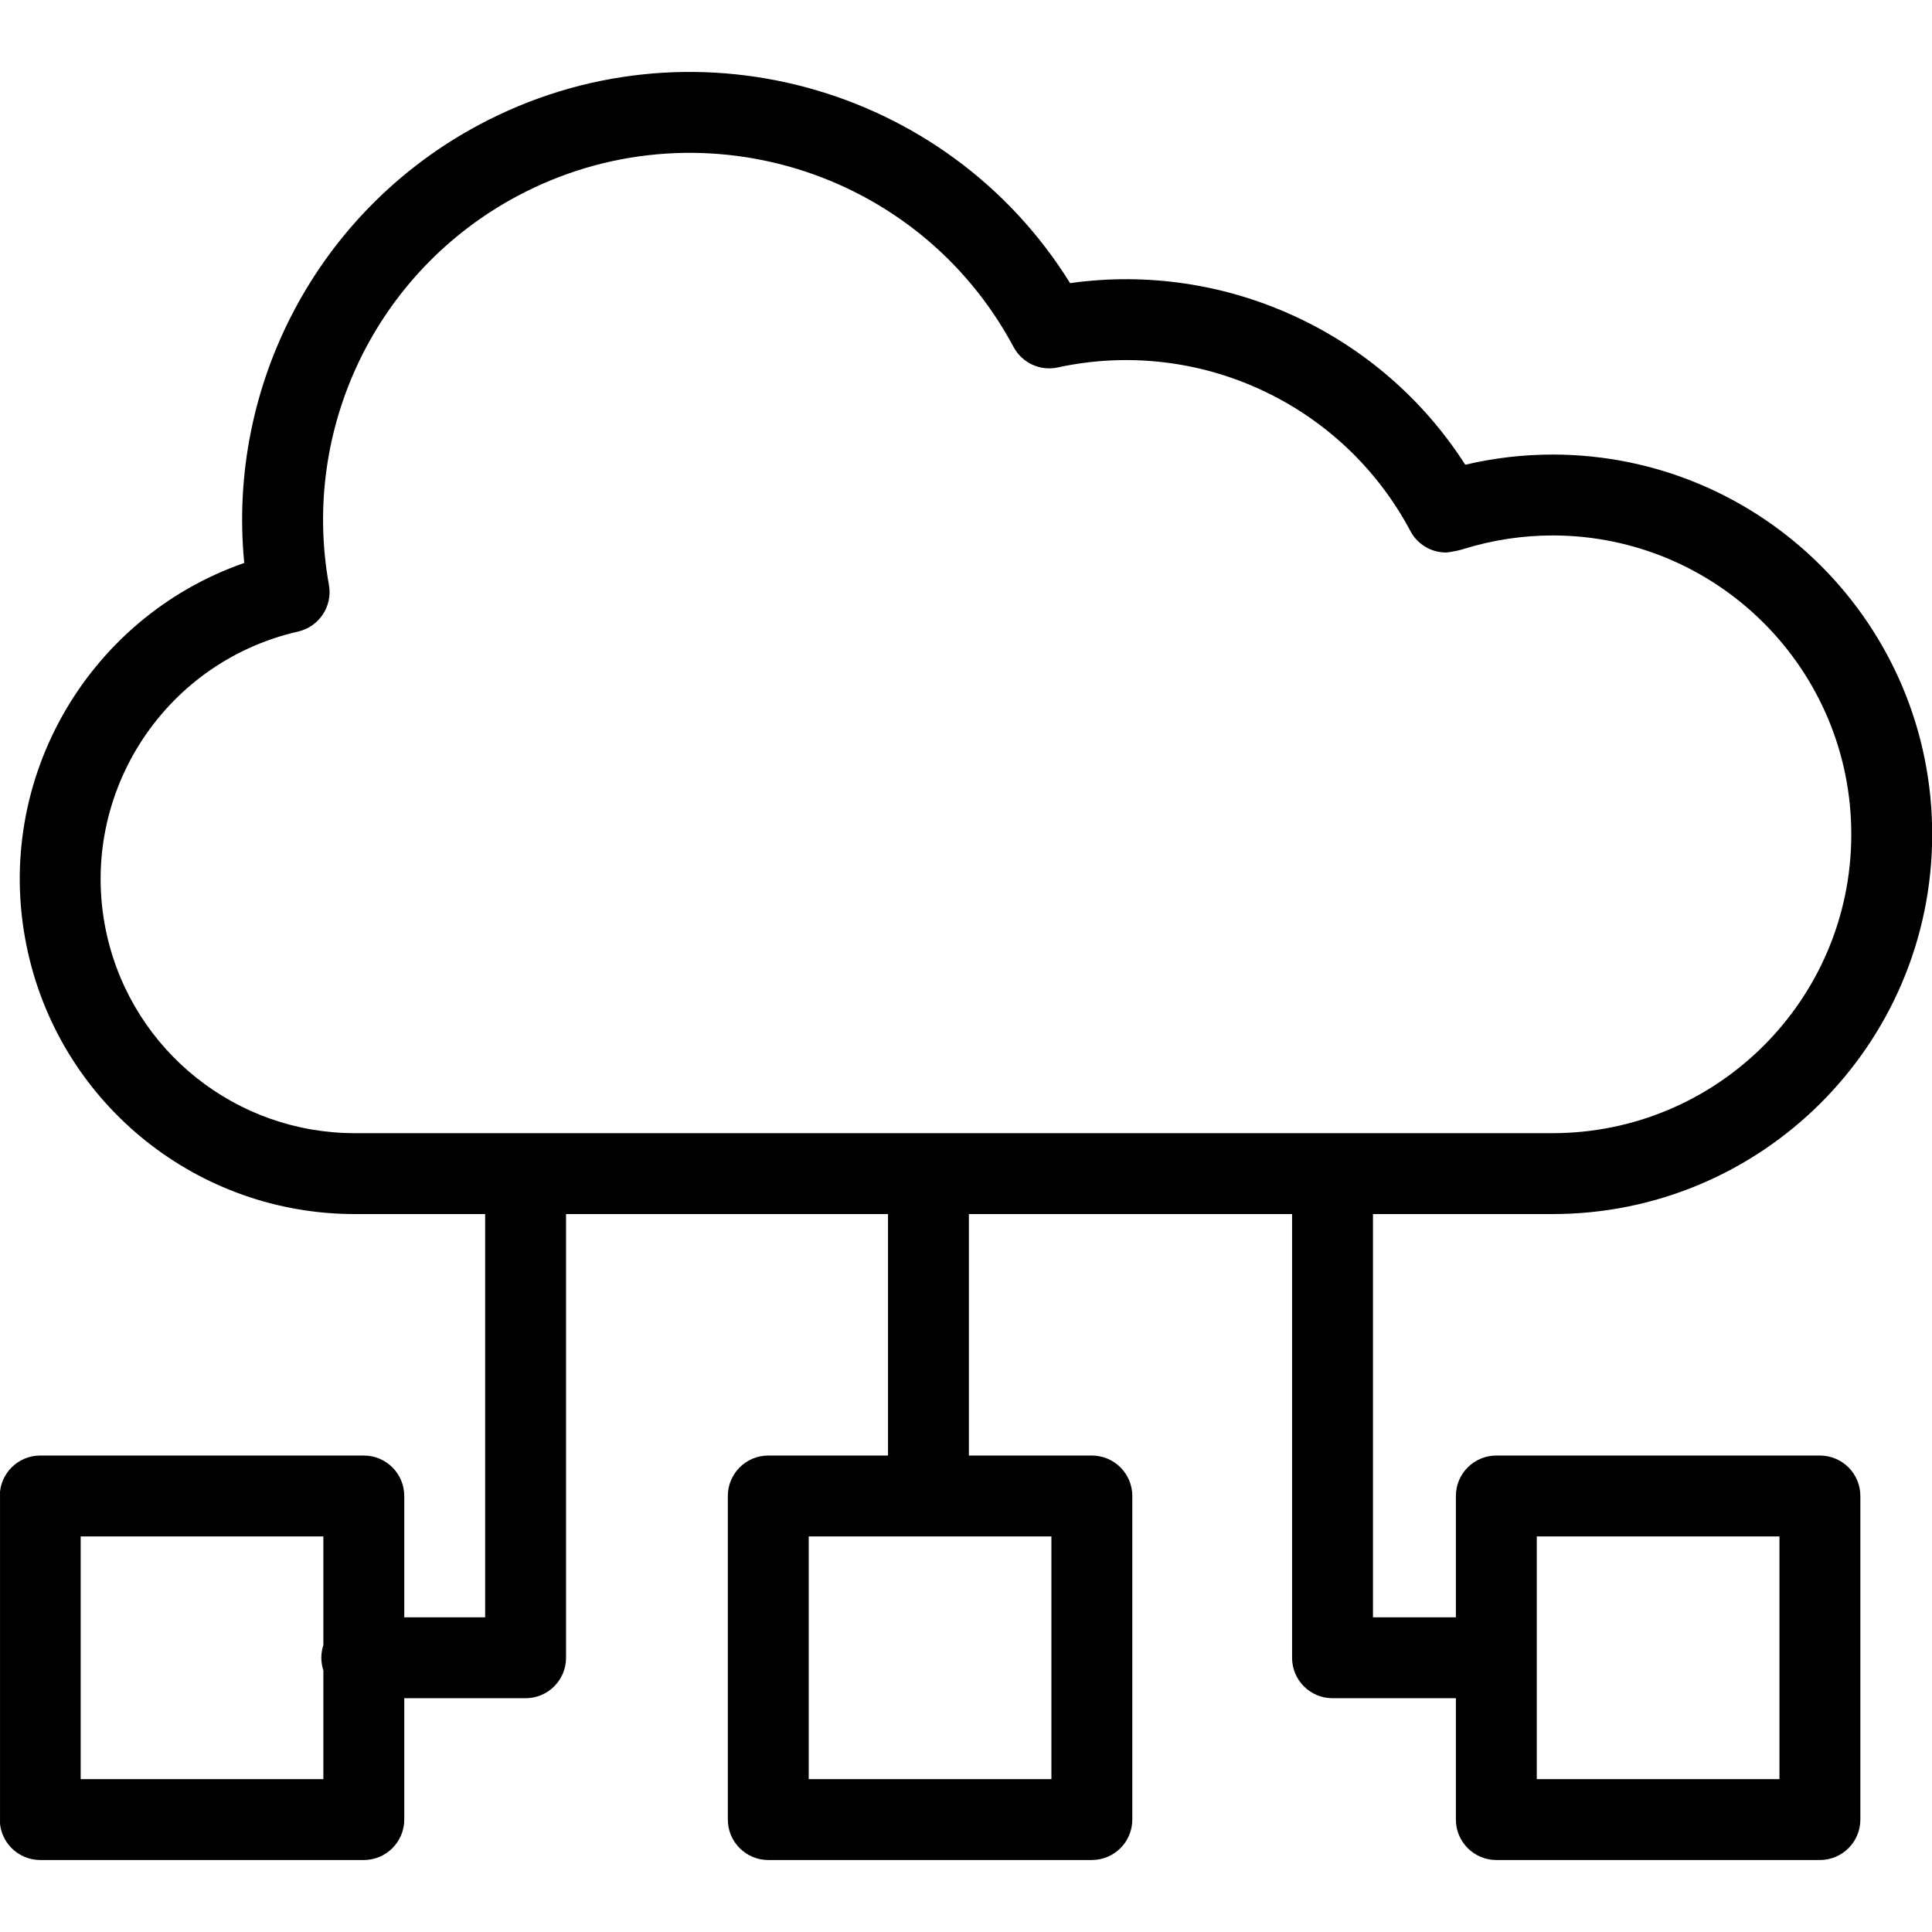 <?xml version="1.0" encoding="UTF-8" standalone="no"?>
<!DOCTYPE svg PUBLIC "-//W3C//DTD SVG 1.1//EN" "http://www.w3.org/Graphics/SVG/1.1/DTD/svg11.dtd">
<svg width="100%" height="100%" viewBox="0 0 240 240" version="1.1" xmlns="http://www.w3.org/2000/svg" xmlns:xlink="http://www.w3.org/1999/xlink" xml:space="preserve" xmlns:serif="http://www.serif.com/" style="fill-rule:evenodd;clip-rule:evenodd;stroke-linejoin:round;stroke-miterlimit:2;">
    <g transform="matrix(1,0,0,1,-2754,0)">
        <g id="SAP-business-technology-platform" serif:id="SAP business technology platform" transform="matrix(1,0,0,1,-0.667,0)">
            <rect x="2754.67" y="0" width="240" height="240" style="fill:none;"/>
            <clipPath id="_clip1">
                <rect x="2754.67" y="0" width="240" height="240"/>
            </clipPath>
            <g clip-path="url(#_clip1)">
                <g transform="matrix(10.049,0,0,10.049,2754.64,-0.07)">
                    <path d="M5,21L5,22.5C5,22.776 4.776,23 4.5,23L0.5,23C0.224,23 0,22.776 0,22.5L0,18.5C-0,18.224 0.224,18 0.5,18L4.5,18C4.776,18 5,18.224 5,18.5L5,20L6,20L6,15.015L4.392,15.015C2.459,15.017 0.782,13.681 0.352,11.797C-0.123,9.72 1.055,7.651 3.022,6.966C2.807,4.756 3.939,2.61 5.924,1.55C8.512,0.168 11.705,1.05 13.231,3.507C15.157,3.236 17.068,4.115 18.116,5.752C18.471,5.668 18.836,5.626 19.202,5.626C21.795,5.631 23.893,7.737 23.888,10.33C23.882,12.922 21.777,15.02 19.185,15.015L16.975,15.015L16.975,20L18,20L18,18.5C18,18.224 18.224,18 18.5,18L22.5,18C22.776,18 23,18.224 23,18.5L23,22.5C23,22.776 22.776,23 22.5,23L18.5,23C18.224,23 18,22.776 18,22.5L18,21L16.475,21C16.199,21 15.975,20.776 15.975,20.5L15.975,15.015L11.98,15.015L11.98,18L13.5,18C13.776,18 14,18.224 14,18.5L14,22.5C14,22.776 13.776,23 13.5,23L9.5,23C9.224,23 9,22.776 9,22.5L9,18.5C9,18.224 9.224,18 9.5,18L10.98,18L10.98,15.015L7,15.015L7,20.5C7,20.776 6.776,21 6.5,21L5,21ZM4,20.344L4,19L1,19L1,22L4,22L4,20.656C3.984,20.607 3.975,20.555 3.975,20.5C3.975,20.445 3.984,20.393 4,20.344ZM19,19L19,22L22,22L22,19L19,19ZM13,19L10,19L10,22L13,22L13,19ZM17.879,6.837C17.694,6.837 17.524,6.735 17.438,6.572C16.602,4.998 14.821,4.171 13.079,4.549C12.861,4.597 12.637,4.493 12.532,4.296C11.352,2.087 8.605,1.252 6.395,2.432C4.659,3.36 3.719,5.301 4.069,7.238C4.116,7.501 3.948,7.754 3.688,7.814C1.997,8.2 0.94,9.884 1.326,11.575C1.653,13.003 2.925,14.016 4.391,14.015L4.391,14.015L19.185,14.015L19.186,14.015C21.226,14.019 22.884,12.368 22.888,10.328C22.892,8.288 21.241,6.63 19.201,6.626C18.826,6.626 18.454,6.682 18.097,6.793C17.98,6.829 17.879,6.837 17.879,6.837Z"/>
                </g>
            </g>
        </g>
    </g>
</svg>
